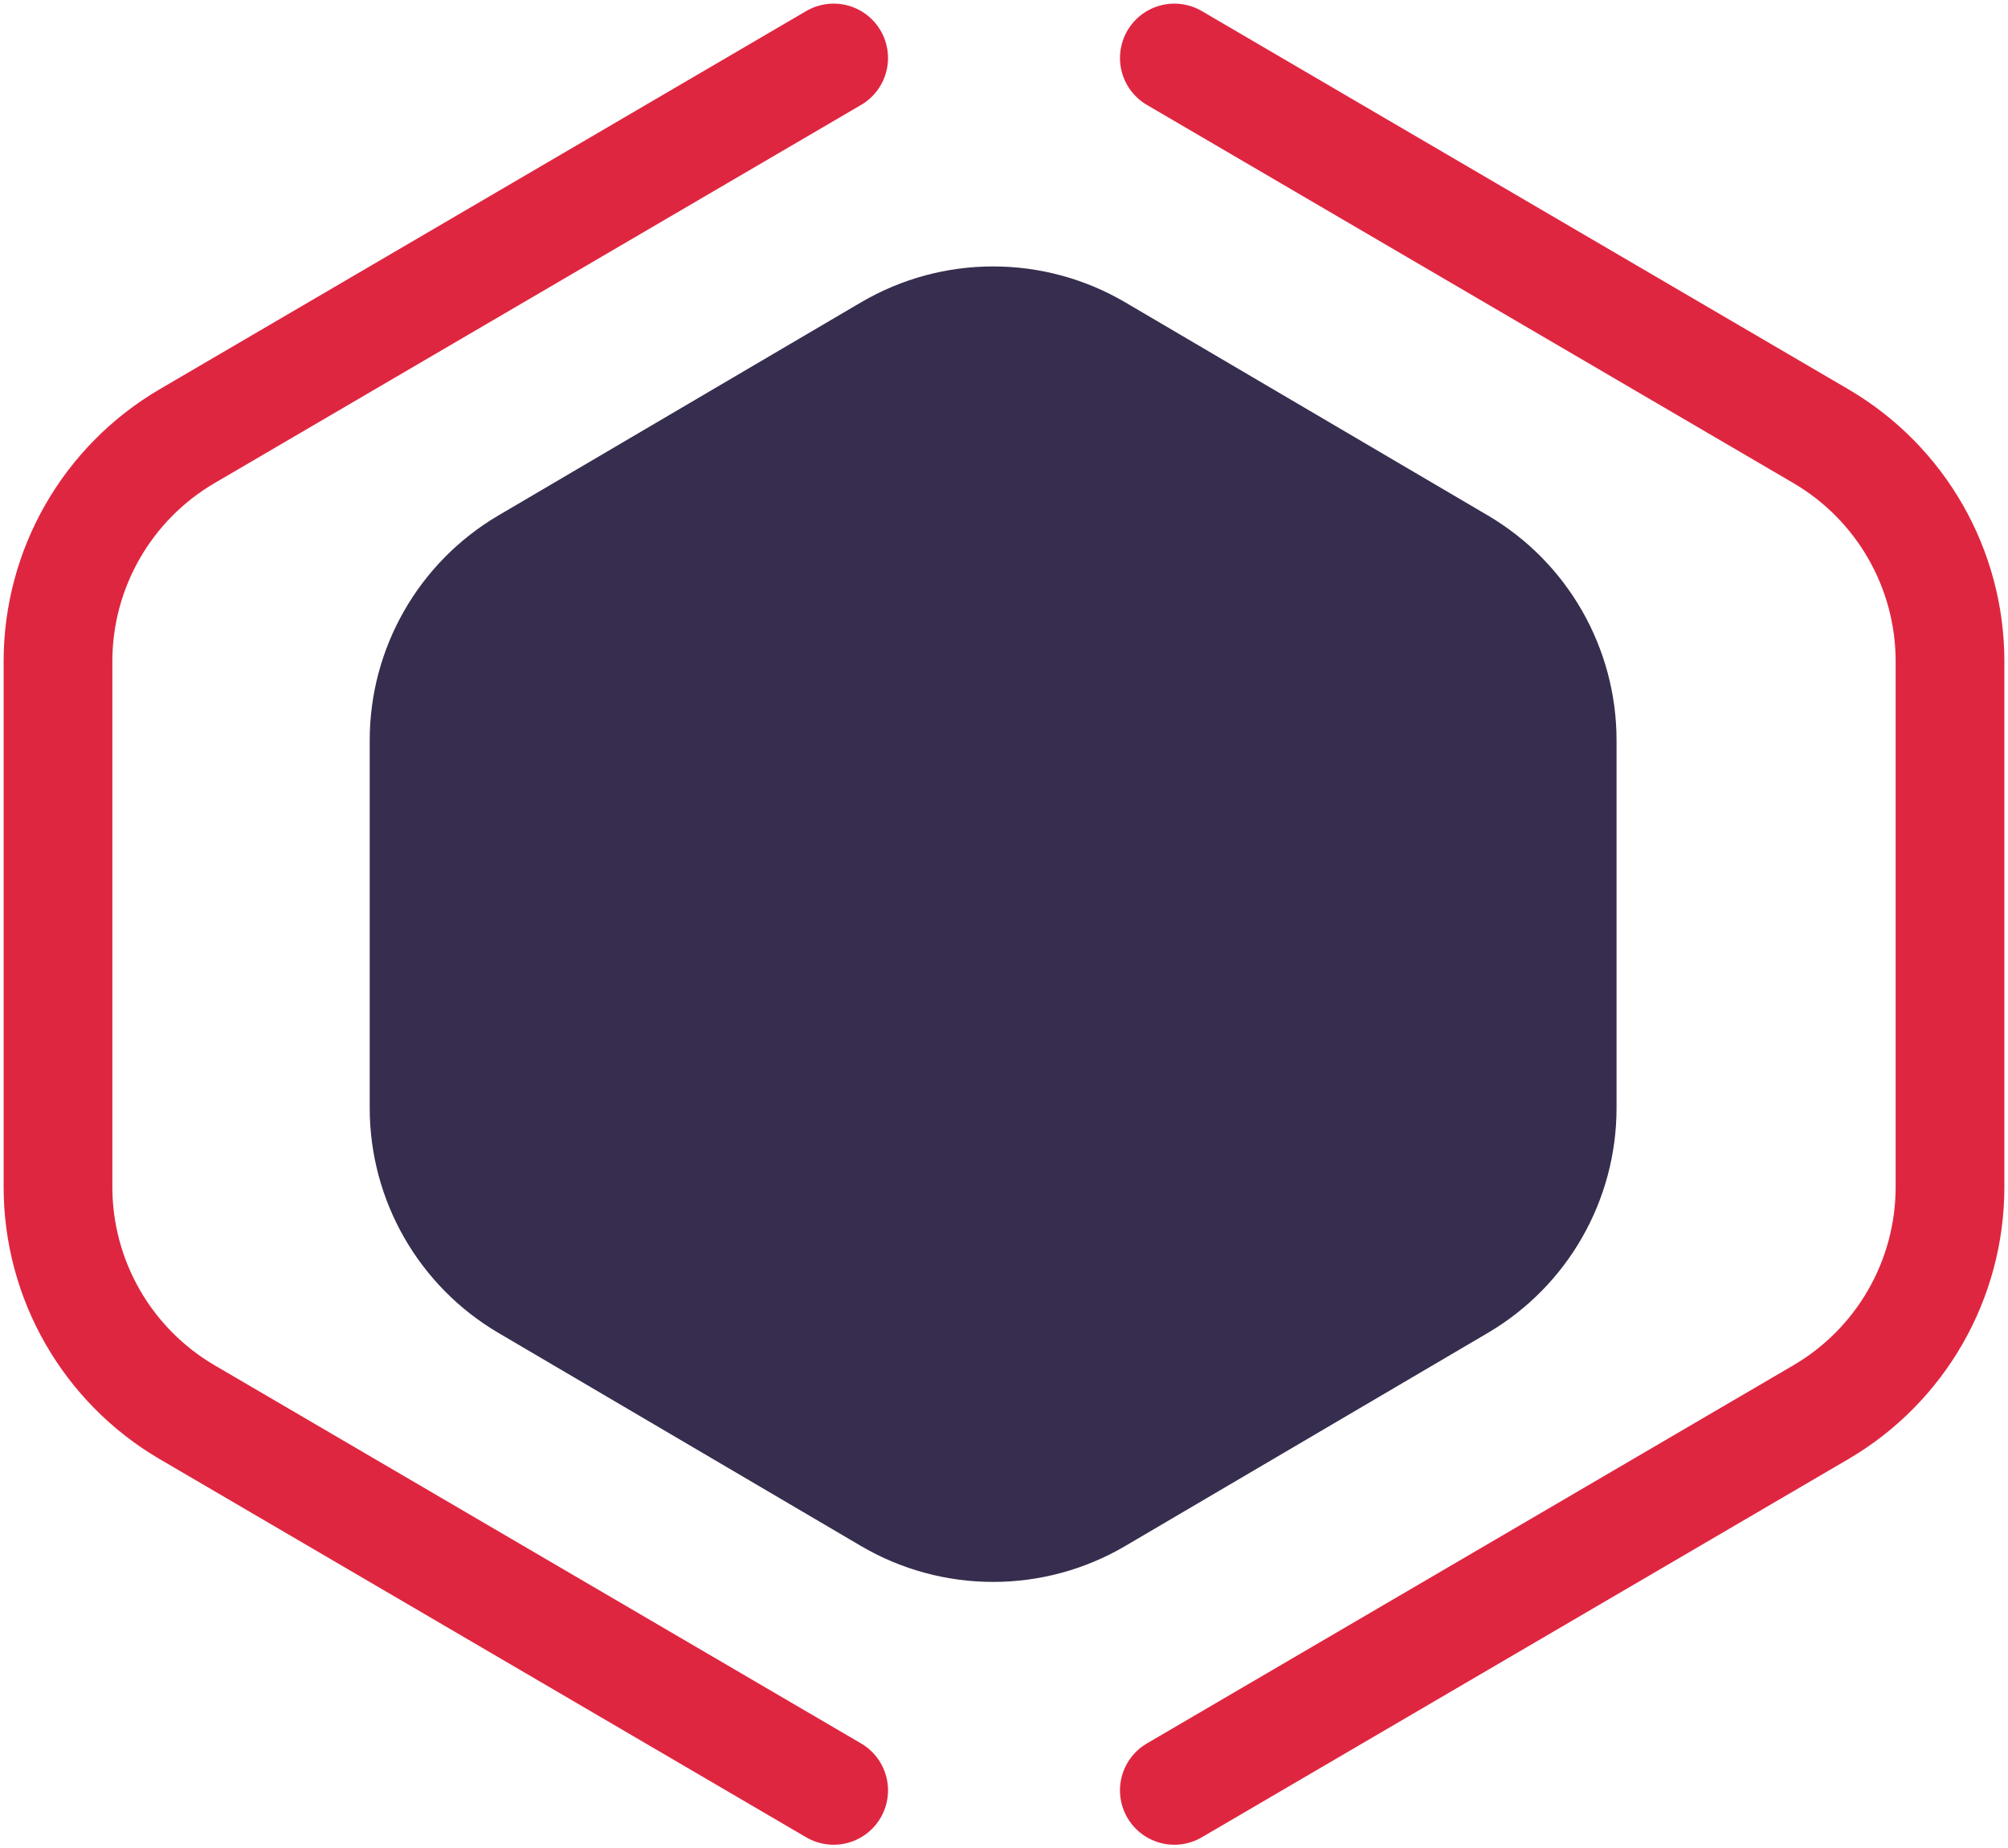 <svg width="277" height="255" viewBox="0 0 277 255" fill="none" xmlns="http://www.w3.org/2000/svg">
<path d="M115 247L25.822 194.831C14.784 188.373 8 176.545 8 163.757V91.243C8 78.455 14.784 66.627 25.822 60.169L115 8" stroke="#DF2640" stroke-width="15" stroke-miterlimit="10" stroke-linecap="round"/>
<path d="M162 247L251.178 194.831C262.216 188.373 269 176.545 269 163.757V91.243C269 78.455 262.216 66.627 251.178 60.169L162 8" stroke="#DF2640" stroke-width="15" stroke-miterlimit="10" stroke-linecap="round"/>
<path d="M223 152.854C223 165.616 216.244 177.423 205.242 183.89L155.242 213.278C143.981 219.897 130.019 219.897 118.758 213.278L68.758 183.89C57.756 177.423 51 165.616 51 152.854V102.146C51 89.384 57.756 77.577 68.758 71.11L118.758 41.722C130.019 35.103 143.981 35.103 155.242 41.722L205.242 71.11C216.244 77.577 223 89.384 223 102.146V152.854Z" fill="#372D4E"/>
</svg>
